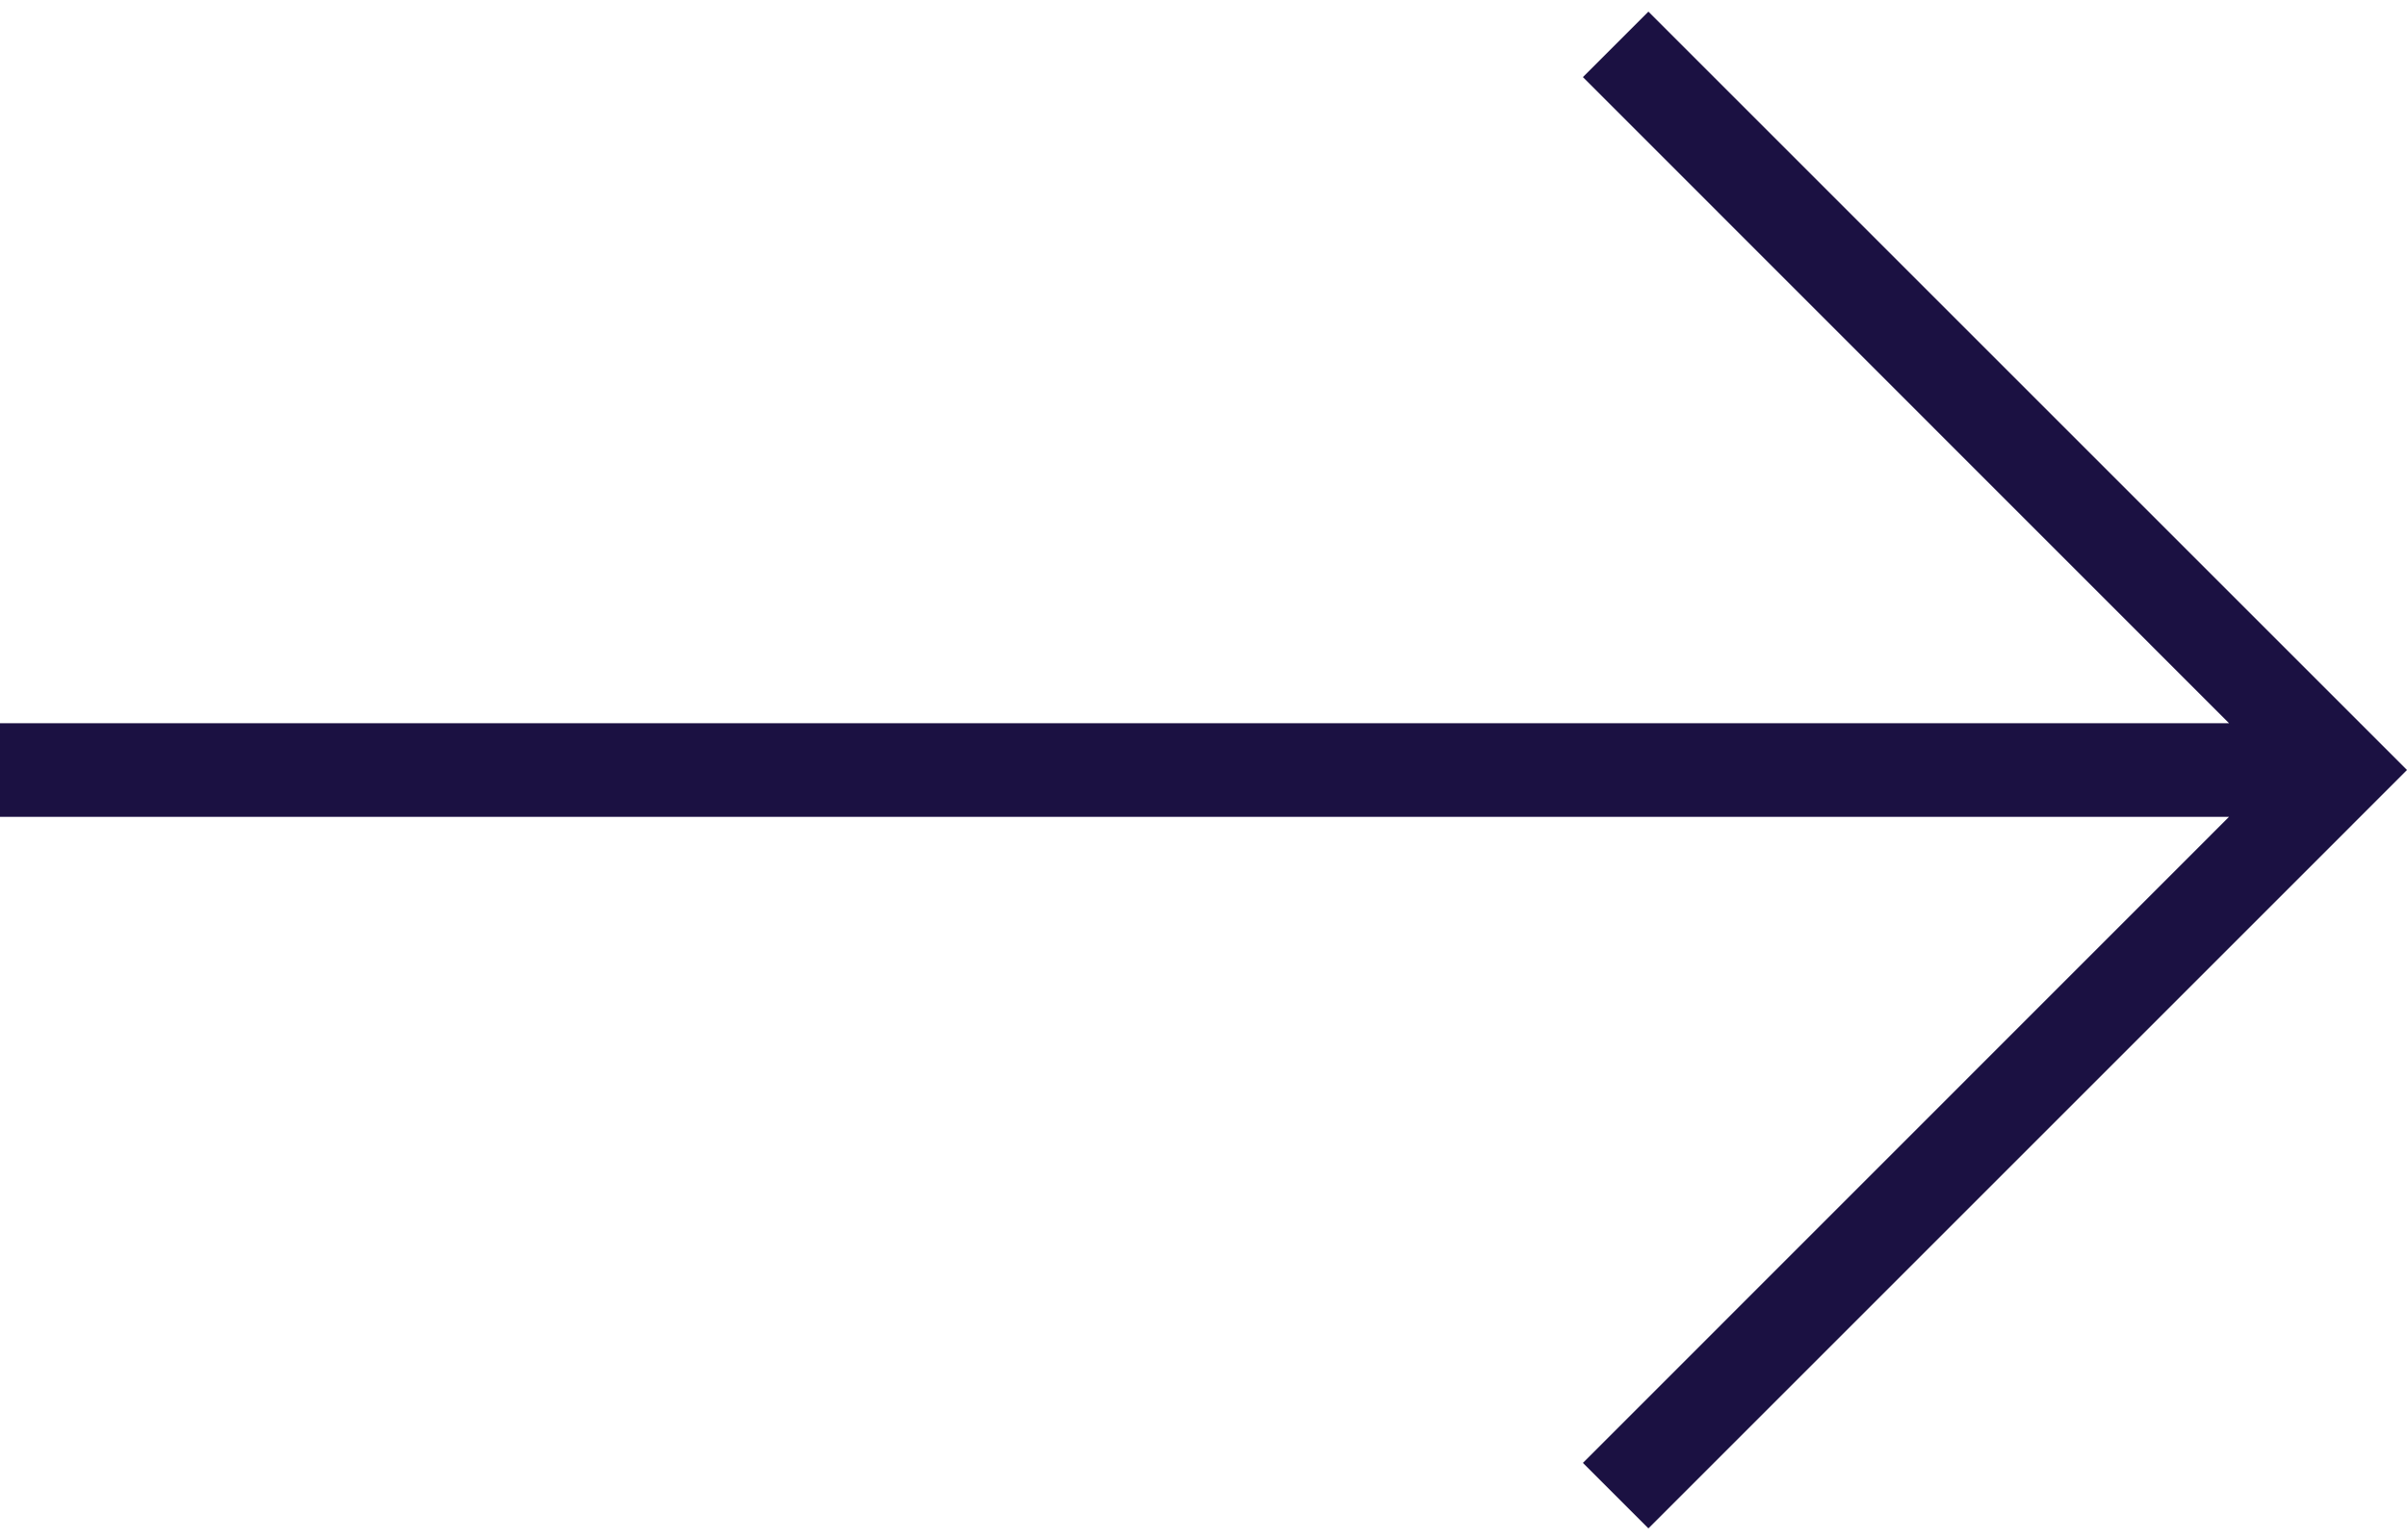 <svg width="100" height="64" viewBox="0 0 100 64" fill="none" xmlns="http://www.w3.org/2000/svg">
<path d="M65.763 60.796L68.484 63.517L100 32L68.484 0.483L65.763 3.204L92.606 30.055H0V33.946H92.606L65.763 60.796Z" fill="#1B1142"/>
</svg>
